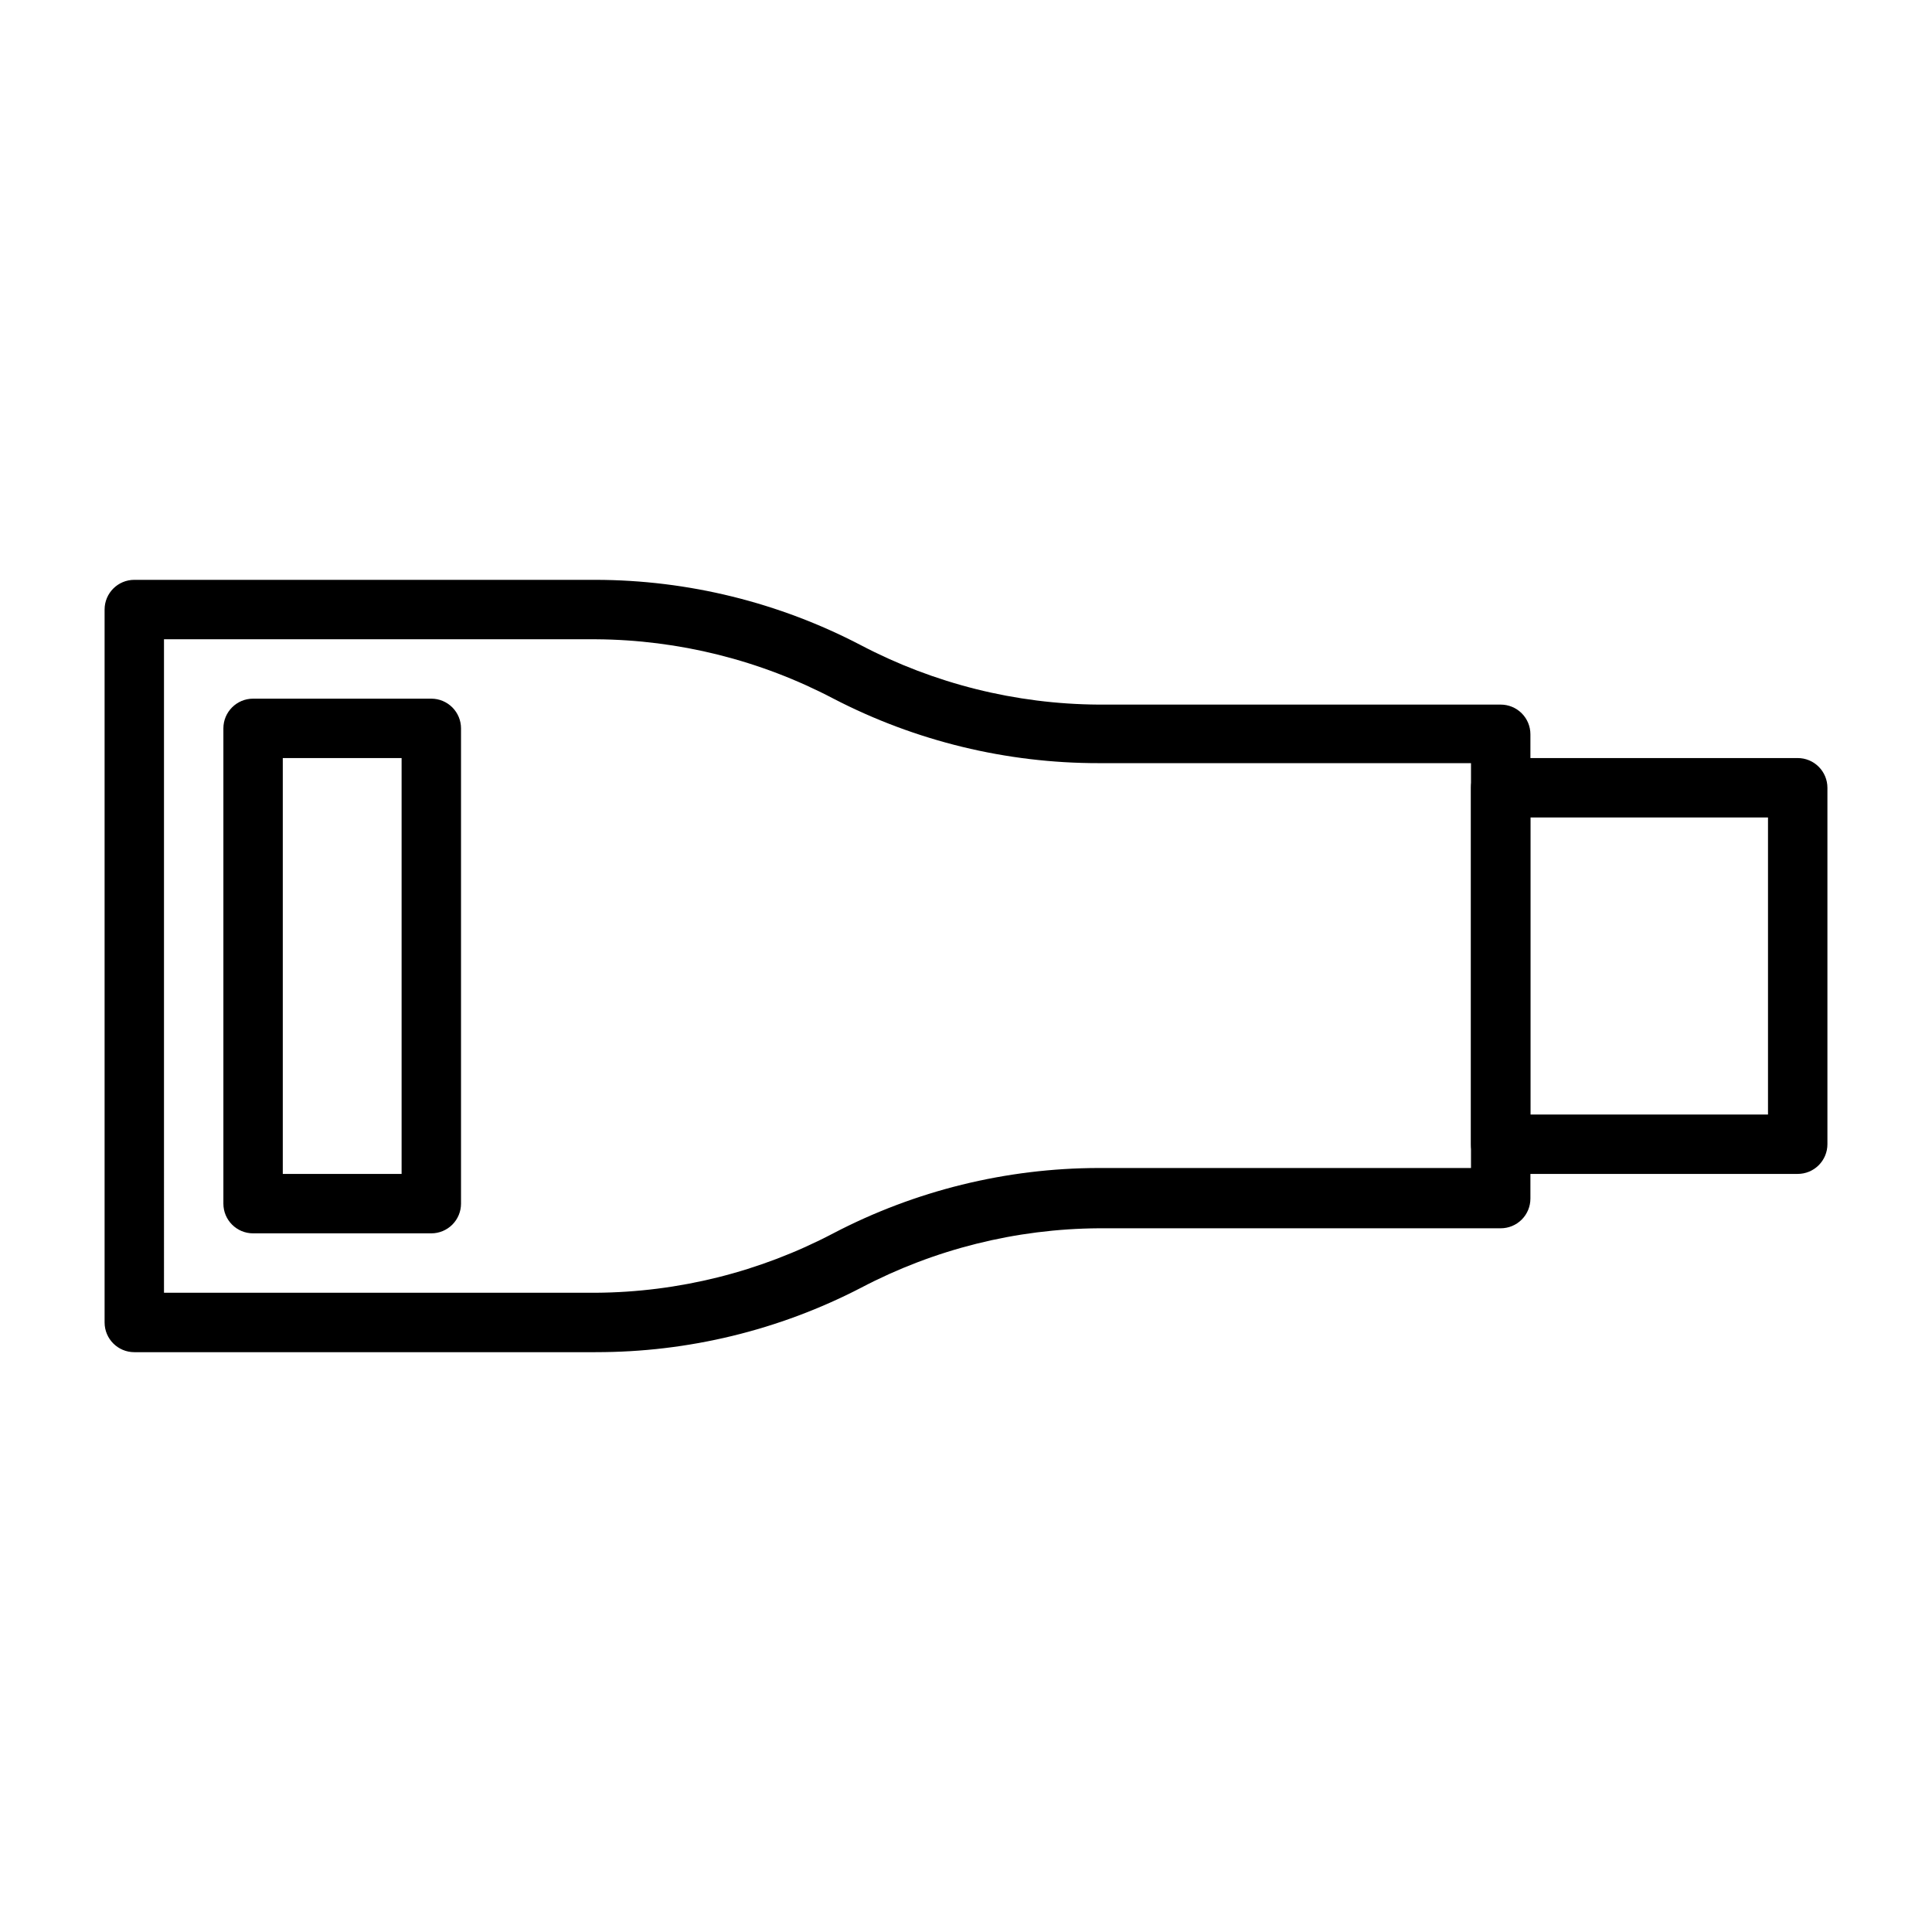 <?xml version="1.0" encoding="UTF-8"?>
<!-- Uploaded to: SVG Repo, www.svgrepo.com, Generator: SVG Repo Mixer Tools -->
<svg fill="#000000" width="800px" height="800px" version="1.1" viewBox="144 144 512 512" xmlns="http://www.w3.org/2000/svg">
 <g>
  <path d="m620.41 455.1h-78.719c-4.348 0-7.871-3.523-7.871-7.871v-94.465c0-4.348 3.523-7.871 7.871-7.871h78.719c2.09 0 4.09 0.828 5.566 2.305 1.477 1.477 2.309 3.481 2.309 5.566v94.465c0 2.09-0.832 4.09-2.309 5.566-1.477 1.477-3.477 2.305-5.566 2.305zm-70.848-15.742h62.977v-78.723h-62.977z"/>
  <path d="m301.84 502.34h-122.25c-4.348 0-7.871-3.527-7.871-7.875v-188.93c0-4.348 3.523-7.871 7.871-7.871h122.25c24.48 0.039 48.594 5.981 70.297 17.316 19.43 10.207 41.027 15.605 62.977 15.746h106.59c2.086 0 4.09 0.828 5.566 2.305 1.477 1.477 2.305 3.477 2.305 5.566v123.04c0 2.086-0.828 4.09-2.305 5.566-1.477 1.477-3.481 2.305-5.566 2.305h-106.51c-21.949 0.141-43.547 5.539-62.977 15.746-21.746 11.266-45.887 17.125-70.375 17.082zm-114.38-15.746h114.38c21.945-0.137 43.543-5.535 62.977-15.742 21.699-11.336 45.812-17.277 70.297-17.32h98.715v-107.29h-98.637c-24.465 0.027-48.578-5.832-70.297-17.086-19.434-10.203-41.027-15.605-62.977-15.742h-114.46z"/>
  <path d="m258.3 470.85h-47.23c-4.348 0-7.871-3.523-7.871-7.871v-125.95c0-4.348 3.523-7.875 7.871-7.875h47.23c2.09 0 4.09 0.832 5.566 2.309 1.477 1.477 2.309 3.477 2.309 5.566v125.95c0 2.086-0.832 4.09-2.309 5.566-1.477 1.473-3.477 2.305-5.566 2.305zm-39.359-15.746h31.488v-110.21h-31.488z"/>
 </g>
</svg>